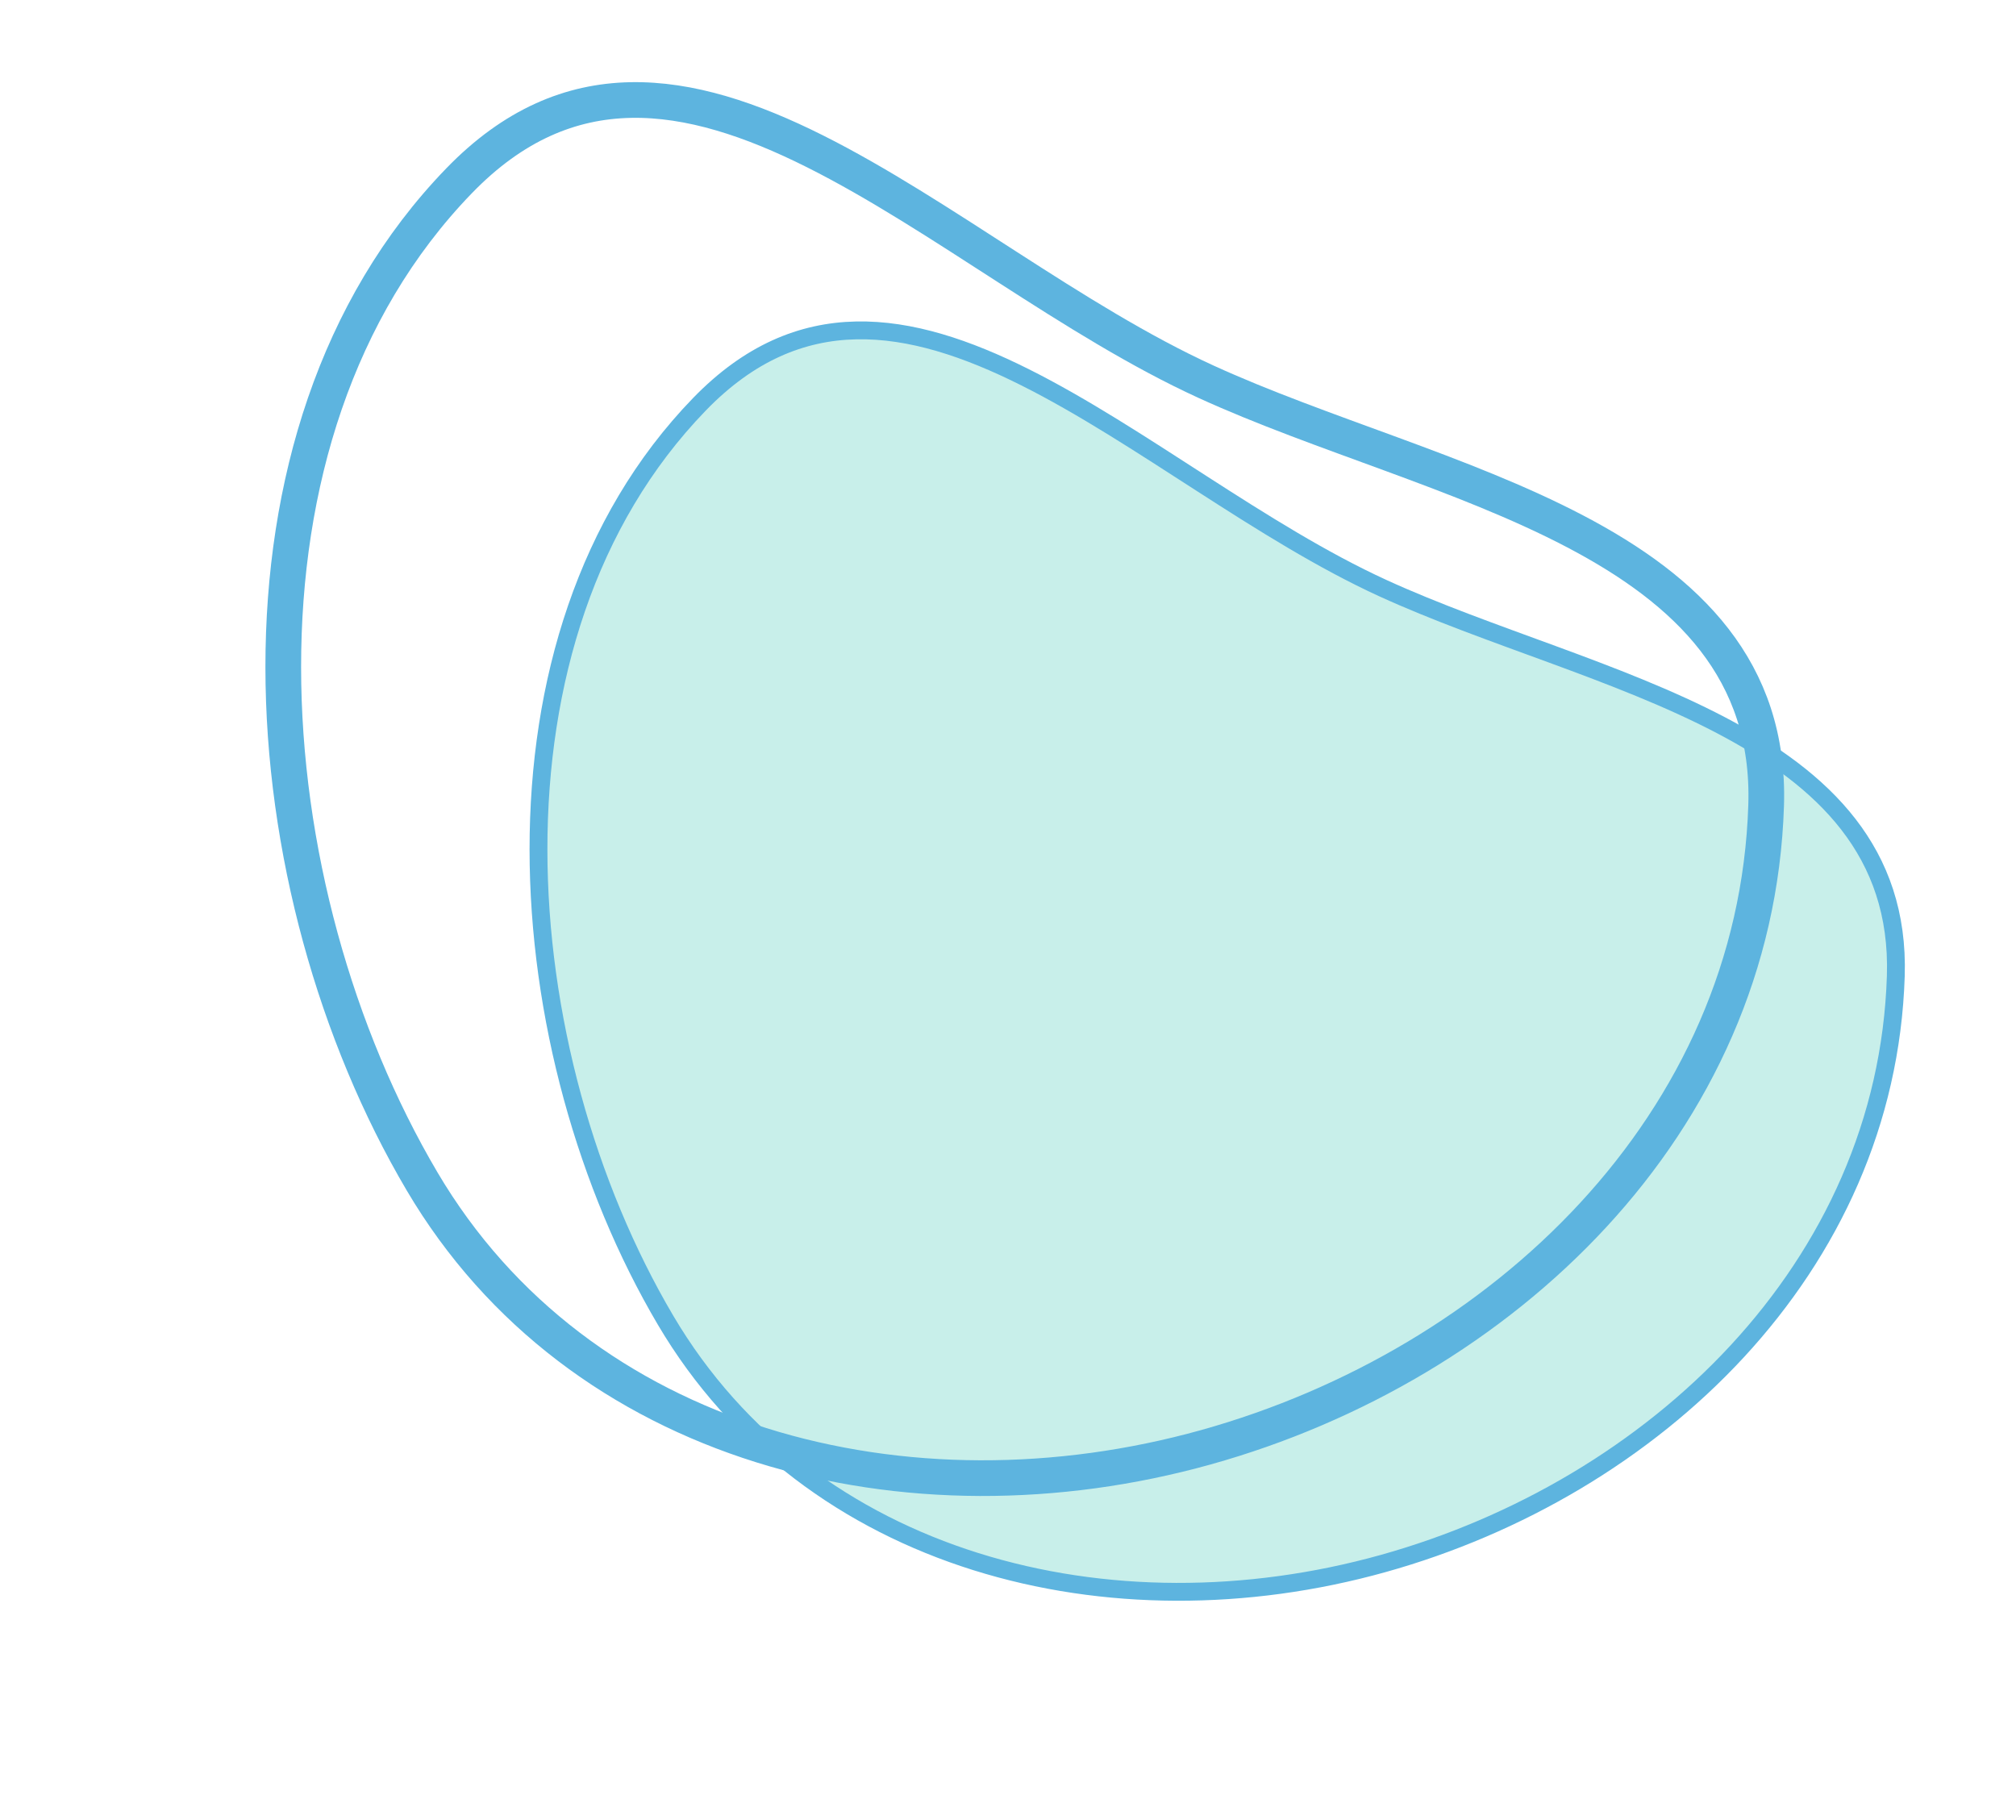 <svg width="113" height="102" viewBox="0 0 113 102" fill="none" xmlns="http://www.w3.org/2000/svg">
<path fill-rule="evenodd" clip-rule="evenodd" d="M77.523 32.972C63.891 26.737 50.396 11.099 39.199 22.667C26.538 35.749 28.448 58.984 37.305 74C45.347 87.634 62.238 91.907 77.523 87.641C92.685 83.41 105.748 71.097 106.263 54.703C106.698 40.828 89.276 38.348 77.523 32.972Z" fill="#C8EFEA" stroke="#5DB4DF"/>
<path fill-rule="evenodd" clip-rule="evenodd" d="M67.597 21.396C52.703 14.584 37.96 -2.5 25.728 10.138C11.895 24.43 13.982 49.814 23.658 66.219C32.444 81.115 50.898 85.782 67.597 81.122C84.162 76.499 98.433 63.047 98.995 45.137C99.471 29.979 80.437 27.269 67.597 21.396Z" stroke="#5DB4DF" stroke-width="2"/>
</svg>
